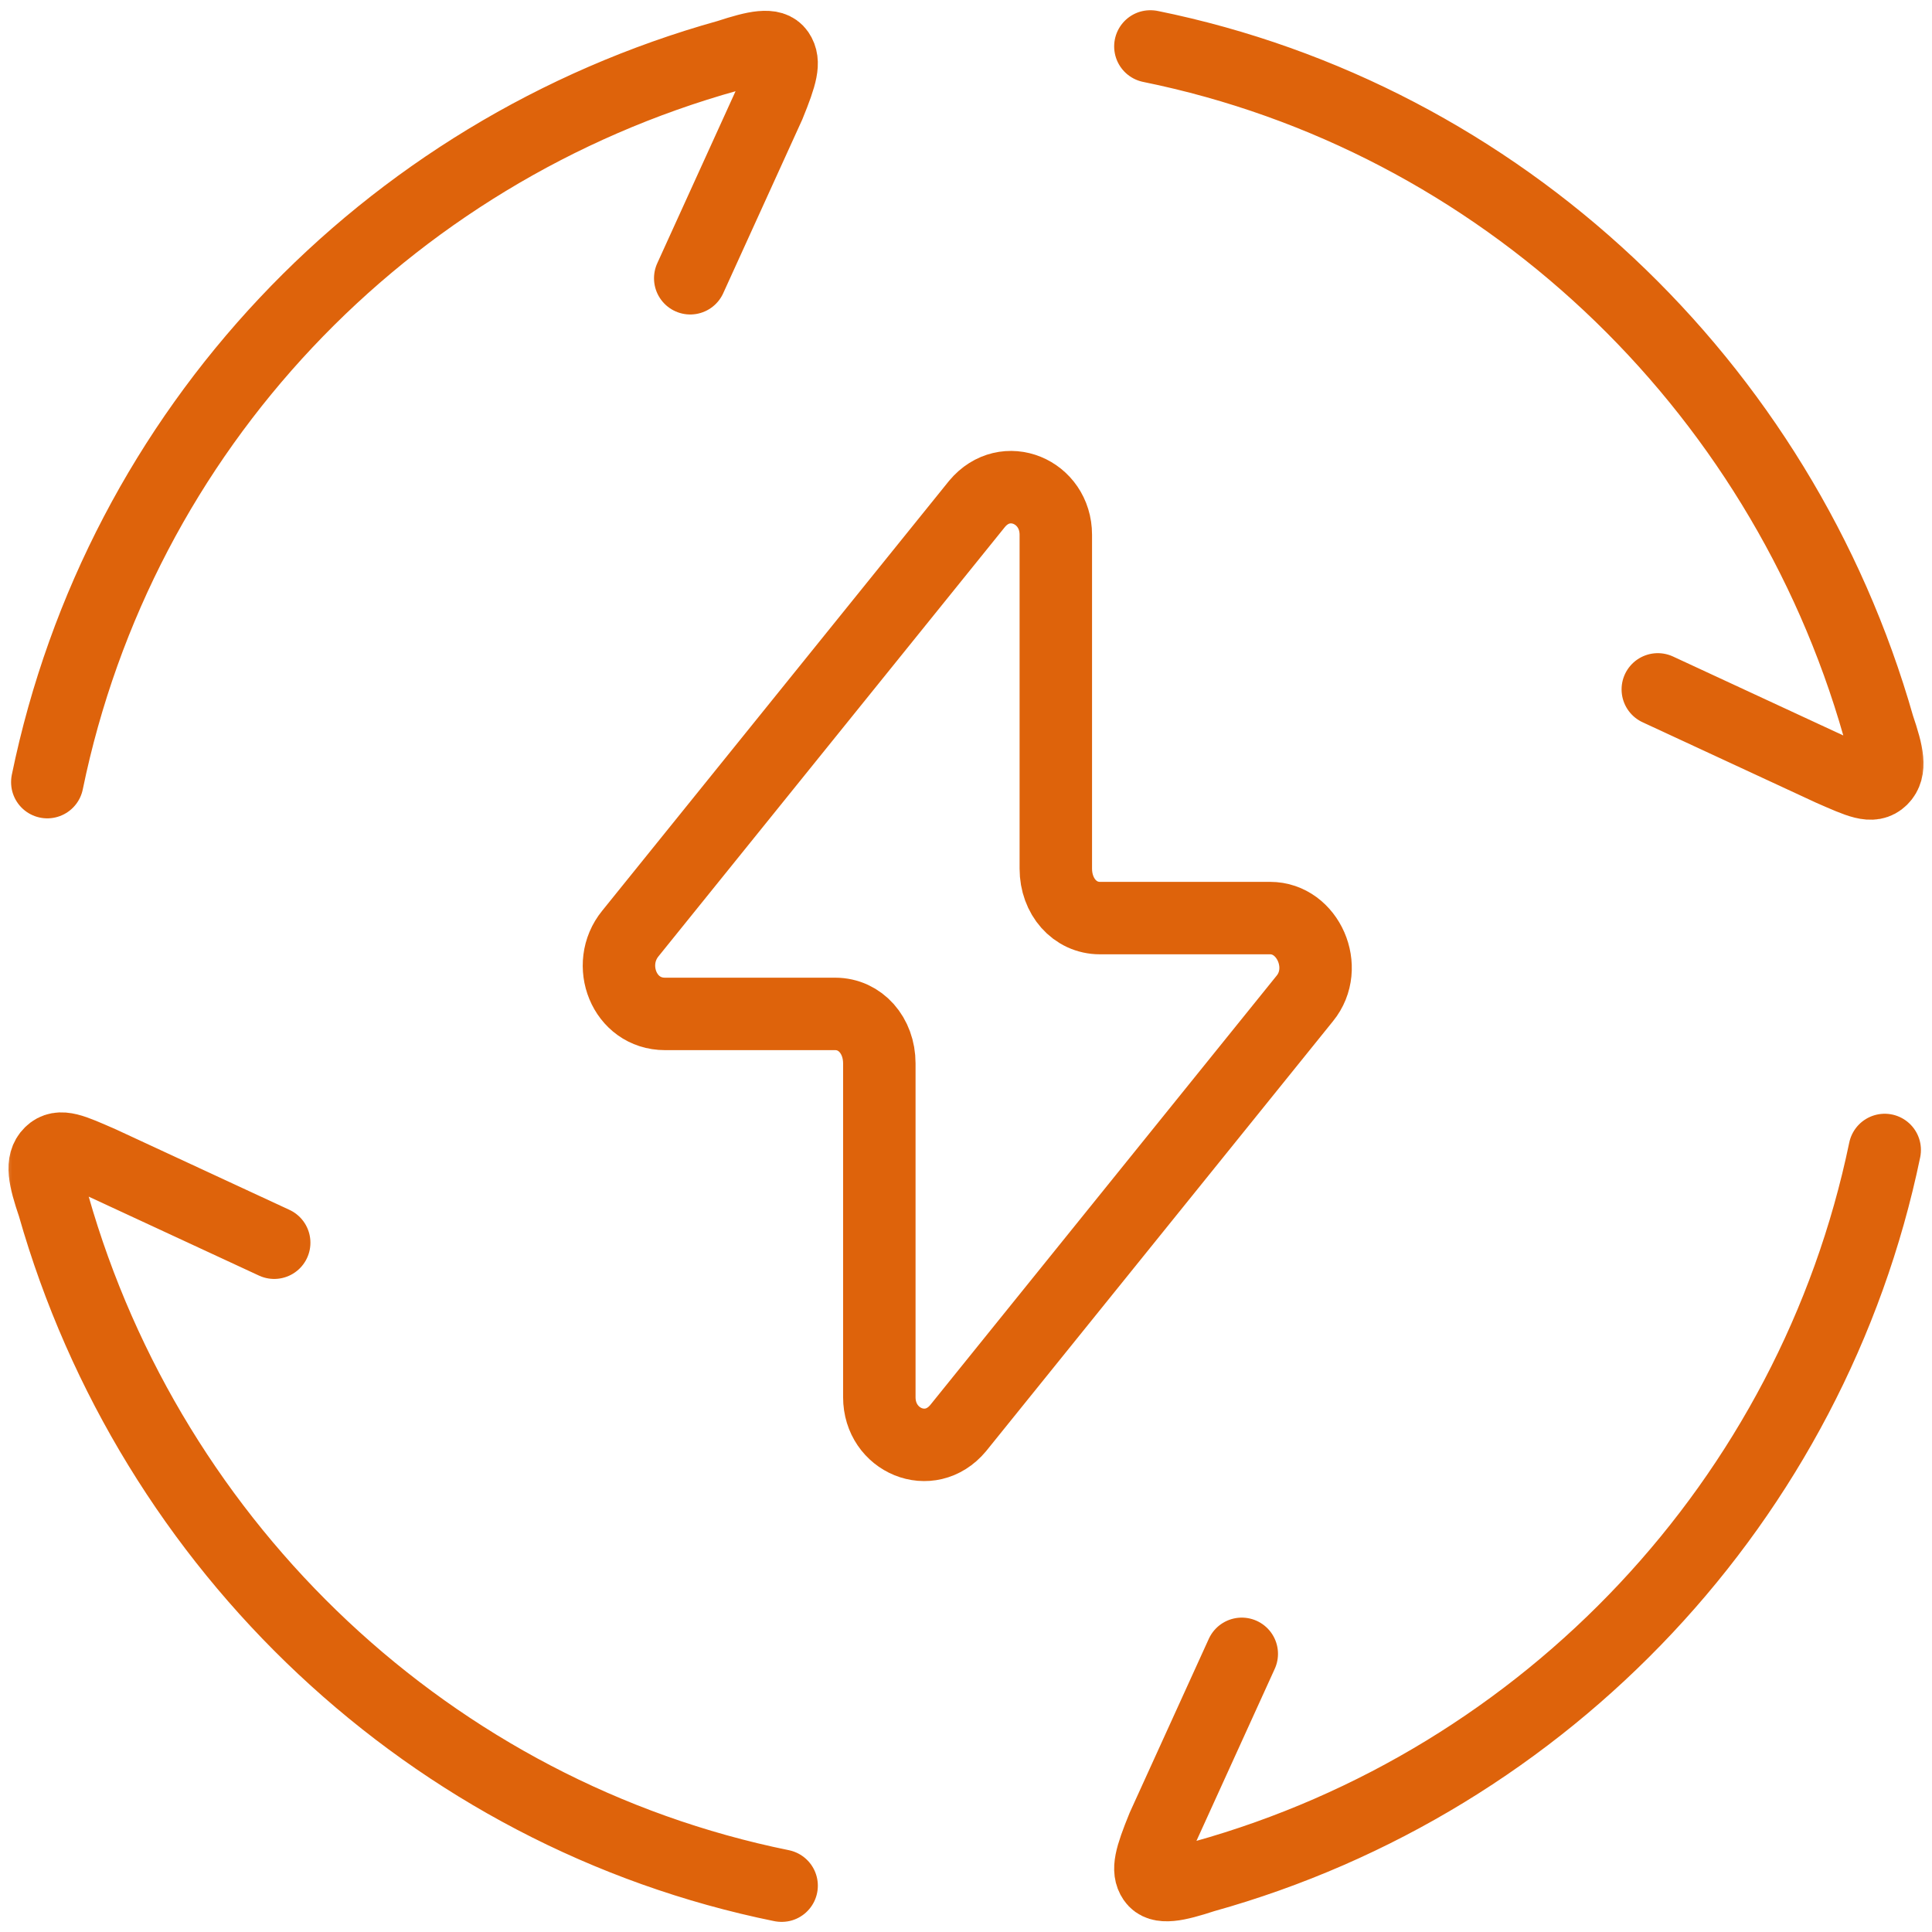 <svg width="80" height="80" viewBox="0 0 80 80" fill="none" xmlns="http://www.w3.org/2000/svg">
<mask id="mask0_277_6751" style="mask-type:luminance" maskUnits="userSpaceOnUse" x="0" y="0" width="80" height="80">
<path d="M80 0H0V80H80V0Z" fill="white"/>
</mask>
<g mask="url(#mask0_277_6751)">
<path d="M32.365 78.082C17.879 75.138 6.264 64.13 2.219 49.922C1.827 48.77 1.697 48.13 2.088 47.746C2.48 47.362 3.002 47.618 4.176 48.13L11.354 51.458M78.042 47.618C75.041 62.082 64.078 73.73 49.853 77.698C48.679 78.082 48.026 78.21 47.765 77.826C47.504 77.442 47.635 76.93 48.157 75.65L51.419 68.482M47.635 1.922C62.121 4.866 73.736 15.874 77.781 30.082C78.173 31.234 78.303 31.874 77.912 32.258C77.52 32.642 76.998 32.386 75.824 31.874L68.646 28.546M1.958 32.386C4.959 17.794 15.922 6.274 30.147 2.306C31.321 1.922 31.974 1.794 32.235 2.178C32.496 2.562 32.365 3.074 31.843 4.354L28.581 11.522" stroke="#DE630B" stroke-width="3" stroke-linecap="round"/>
</g>
<mask id="mask1_277_6751" style="mask-type:luminance" maskUnits="userSpaceOnUse" x="0" y="0" width="80" height="80">
<path d="M80 0H0V80H80V0Z" fill="white"/>
</mask>
<g mask="url(#mask1_277_6751)">
<path d="M26.101 38.656L40.457 20.864C41.631 19.456 43.719 20.352 43.719 22.144V35.968C43.719 37.12 44.502 38.016 45.546 38.016H52.594C54.16 38.016 55.073 40.064 54.029 41.344L39.674 59.136C38.499 60.544 36.411 59.648 36.411 57.856V44.032C36.411 42.88 35.628 41.984 34.584 41.984H27.537C25.84 41.984 25.057 39.936 26.101 38.656Z" stroke="#DE630B" stroke-width="3" stroke-linecap="round" stroke-linejoin="round"/>
</g>
</svg>
